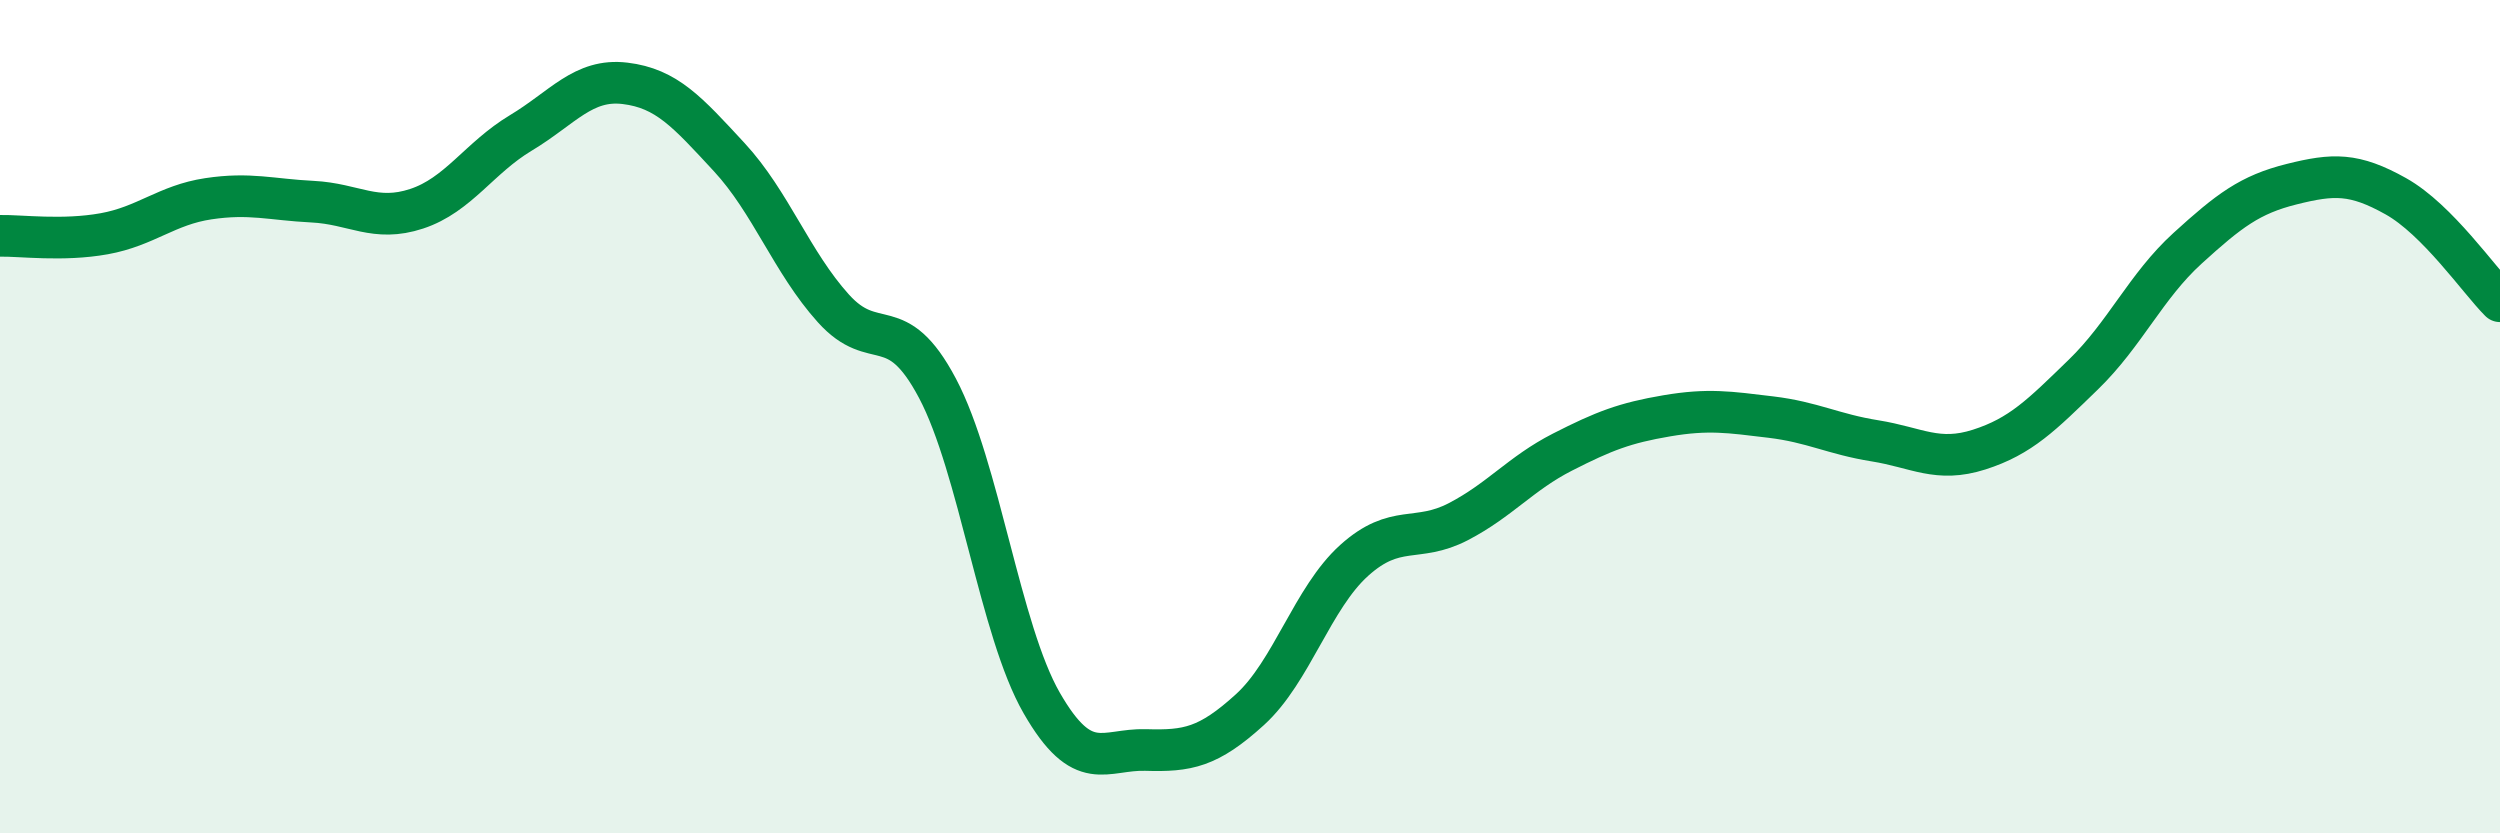 
    <svg width="60" height="20" viewBox="0 0 60 20" xmlns="http://www.w3.org/2000/svg">
      <path
        d="M 0,5.66 C 0.5,5.65 1.5,5.79 2.5,5.61 C 3.5,5.43 4,4.92 5,4.77 C 6,4.62 6.5,4.79 7.5,4.84 C 8.5,4.89 9,5.34 10,5.01 C 11,4.68 11.5,3.79 12.5,3.19 C 13.5,2.59 14,1.88 15,2 C 16,2.12 16.5,2.69 17.5,3.77 C 18.5,4.85 19,6.29 20,7.4 C 21,8.51 21.5,7.43 22.5,9.32 C 23.5,11.21 24,15.13 25,16.87 C 26,18.61 26.5,17.97 27.5,18 C 28.5,18.03 29,17.94 30,17.03 C 31,16.12 31.5,14.35 32.5,13.45 C 33.5,12.55 34,13.04 35,12.52 C 36,12 36.5,11.36 37.5,10.85 C 38.5,10.34 39,10.15 40,9.98 C 41,9.81 41.5,9.89 42.5,10.01 C 43.5,10.13 44,10.42 45,10.58 C 46,10.74 46.5,11.11 47.5,10.79 C 48.5,10.47 49,9.96 50,8.99 C 51,8.02 51.5,6.87 52.5,5.96 C 53.5,5.05 54,4.67 55,4.42 C 56,4.17 56.5,4.15 57.5,4.71 C 58.5,5.27 59.5,6.73 60,7.23L60 20L0 20Z"
        fill="#008740"
        opacity="0.1"
        stroke-linecap="round"
        stroke-linejoin="round"
      />
      <path
        d="M 0,5.66 C 0.5,5.65 1.5,5.79 2.5,5.61 C 3.5,5.43 4,4.92 5,4.77 C 6,4.62 6.5,4.79 7.5,4.84 C 8.5,4.89 9,5.34 10,5.01 C 11,4.68 11.5,3.79 12.5,3.19 C 13.5,2.59 14,1.88 15,2 C 16,2.12 16.5,2.69 17.5,3.77 C 18.5,4.85 19,6.29 20,7.4 C 21,8.51 21.5,7.43 22.5,9.32 C 23.5,11.21 24,15.13 25,16.87 C 26,18.61 26.5,17.97 27.5,18 C 28.5,18.03 29,17.94 30,17.03 C 31,16.12 31.5,14.35 32.5,13.45 C 33.5,12.55 34,13.04 35,12.52 C 36,12 36.5,11.36 37.5,10.85 C 38.5,10.34 39,10.15 40,9.98 C 41,9.81 41.5,9.89 42.5,10.01 C 43.5,10.13 44,10.42 45,10.58 C 46,10.74 46.5,11.11 47.5,10.79 C 48.5,10.47 49,9.96 50,8.99 C 51,8.02 51.5,6.87 52.5,5.96 C 53.5,5.05 54,4.67 55,4.42 C 56,4.17 56.5,4.15 57.5,4.71 C 58.5,5.27 59.5,6.73 60,7.23"
        stroke="#008740"
        stroke-width="1"
        fill="none"
        stroke-linecap="round"
        stroke-linejoin="round"
      />
    </svg>
  